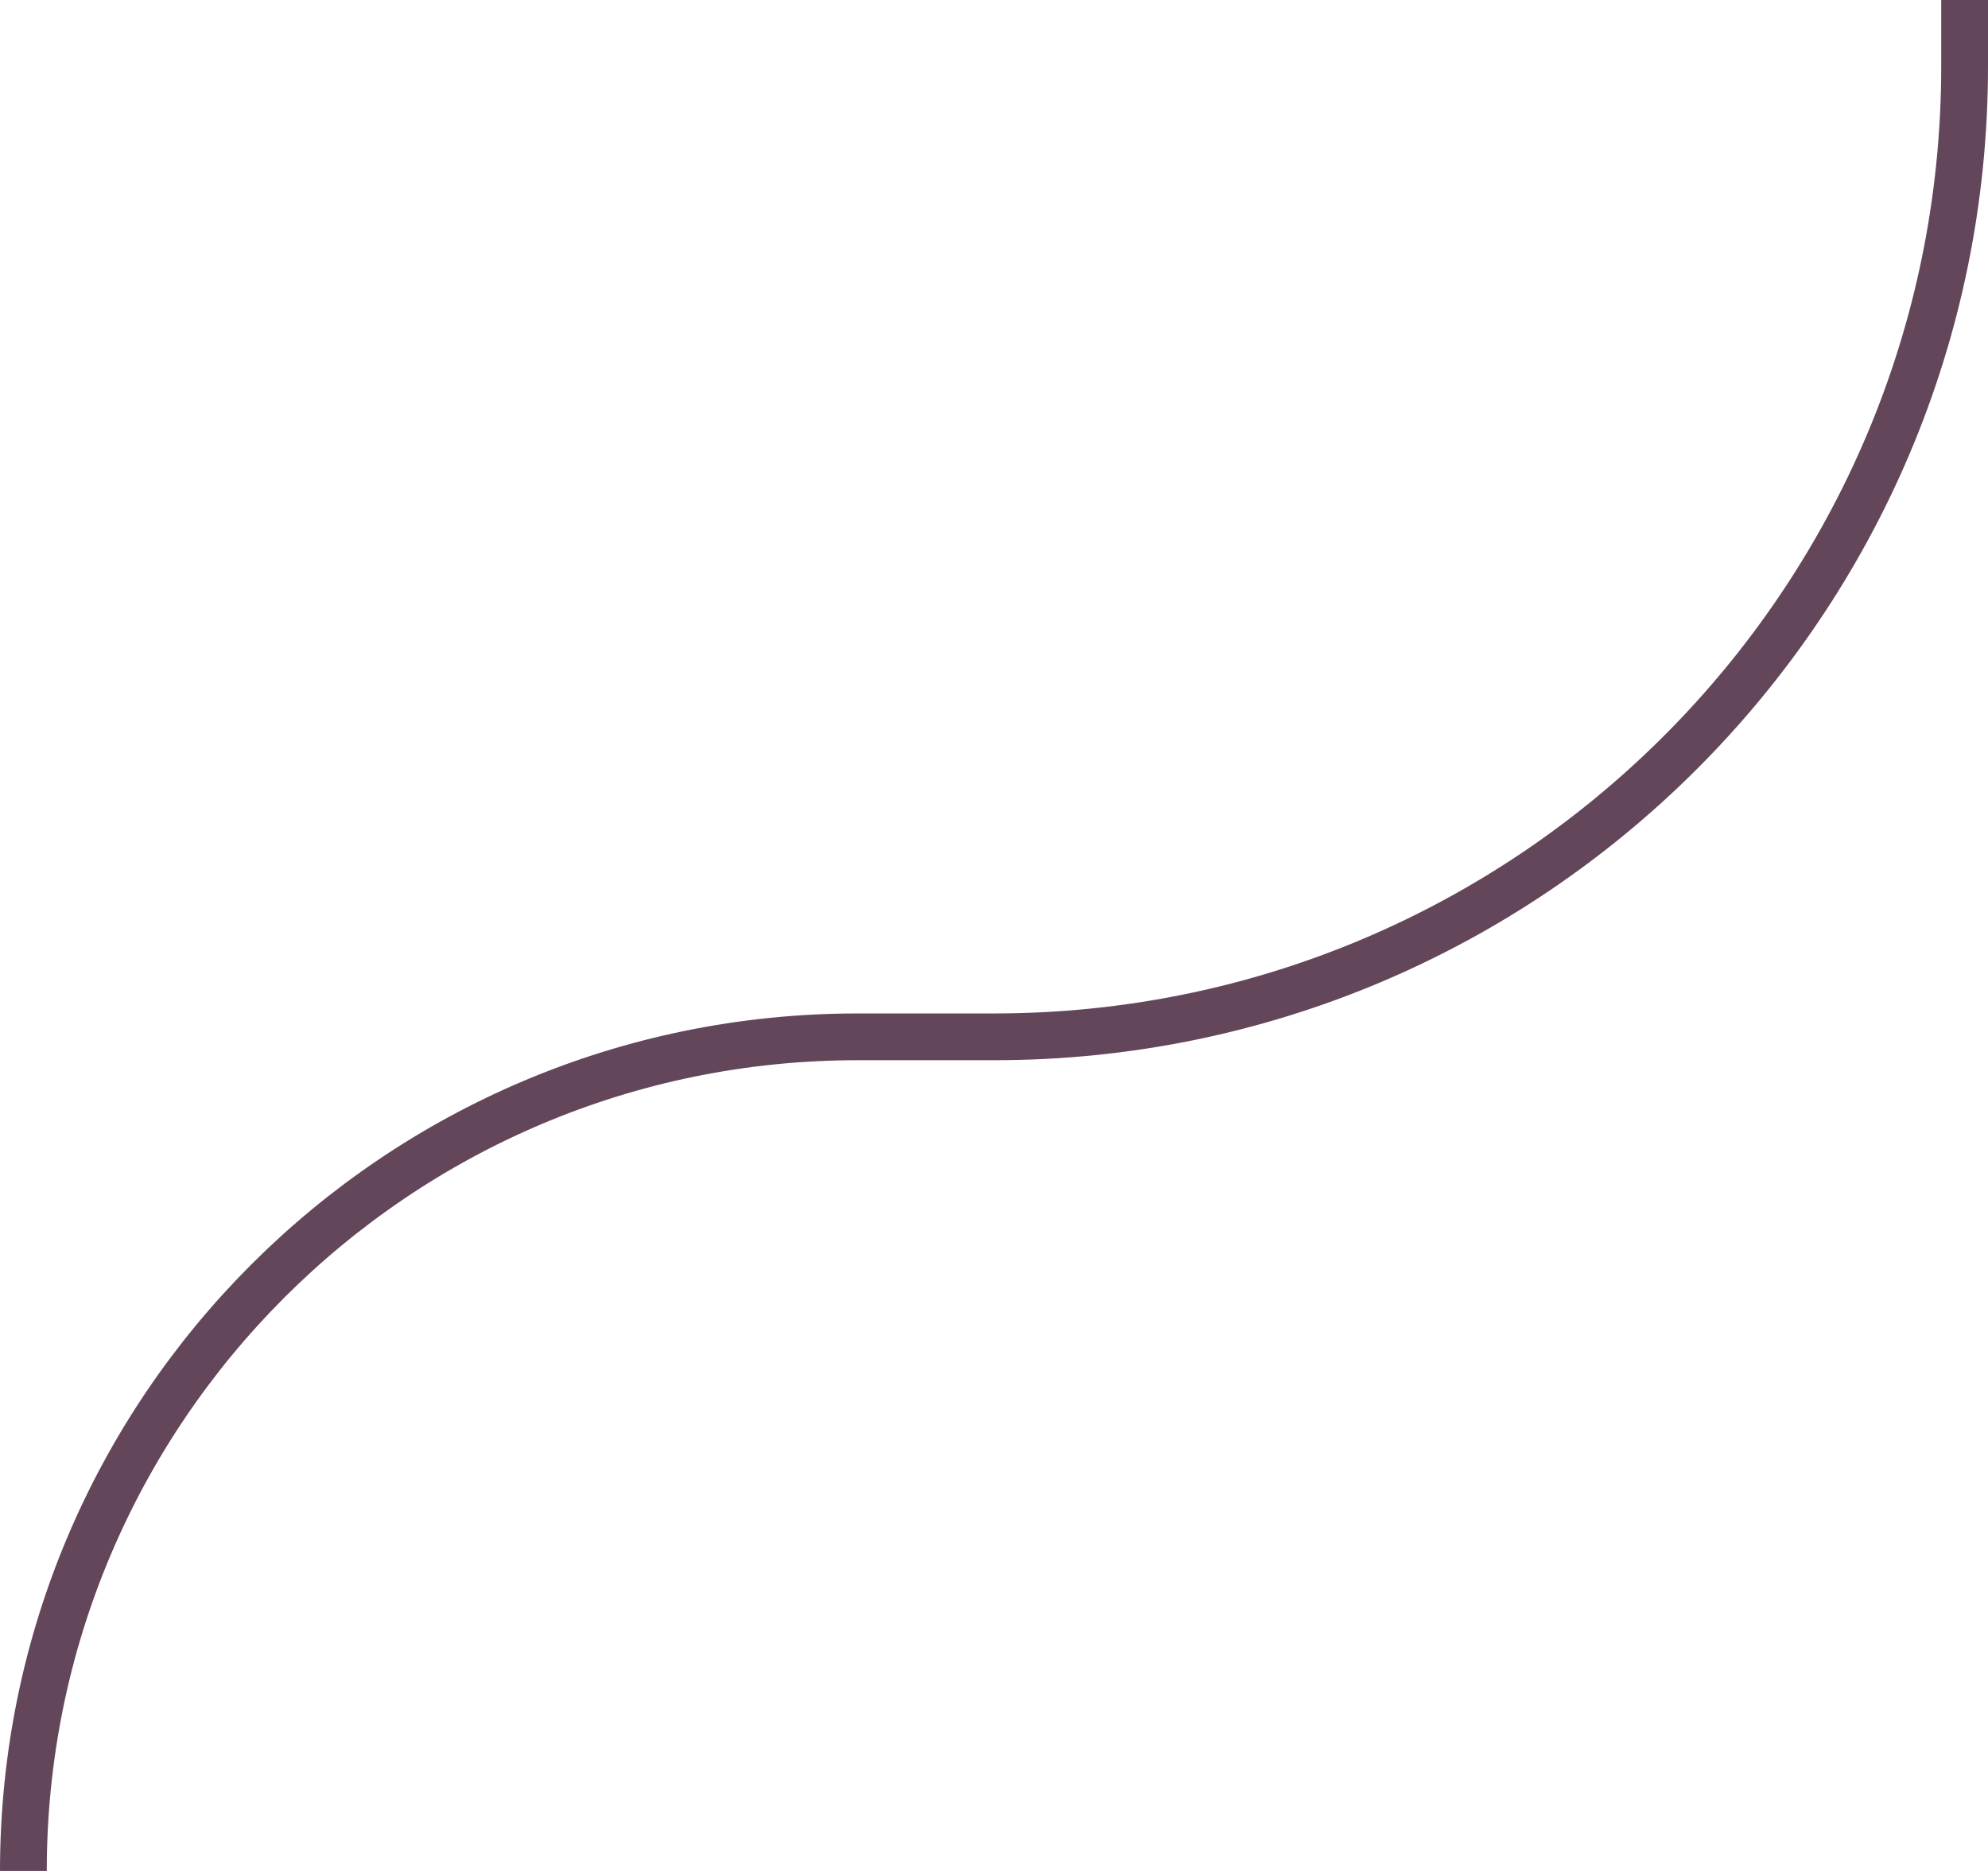 <svg xmlns="http://www.w3.org/2000/svg" width="85" height="80" viewBox="0 0 85 80">
    <g fill="none" fill-rule="evenodd">
        <g stroke="#64465B" stroke-width="2">
            <path d="M180 3023v2.834c0 22.92 18.58 41.5 41.5 41.5h5.834c19.698 0 35.666 15.968 35.666 35.666h0" transform="translate(-179, -3023) translate(221.5, 3063) scale(-1, 1) translate(-221.5, -3063)"/>
        </g>
    </g>
</svg>
